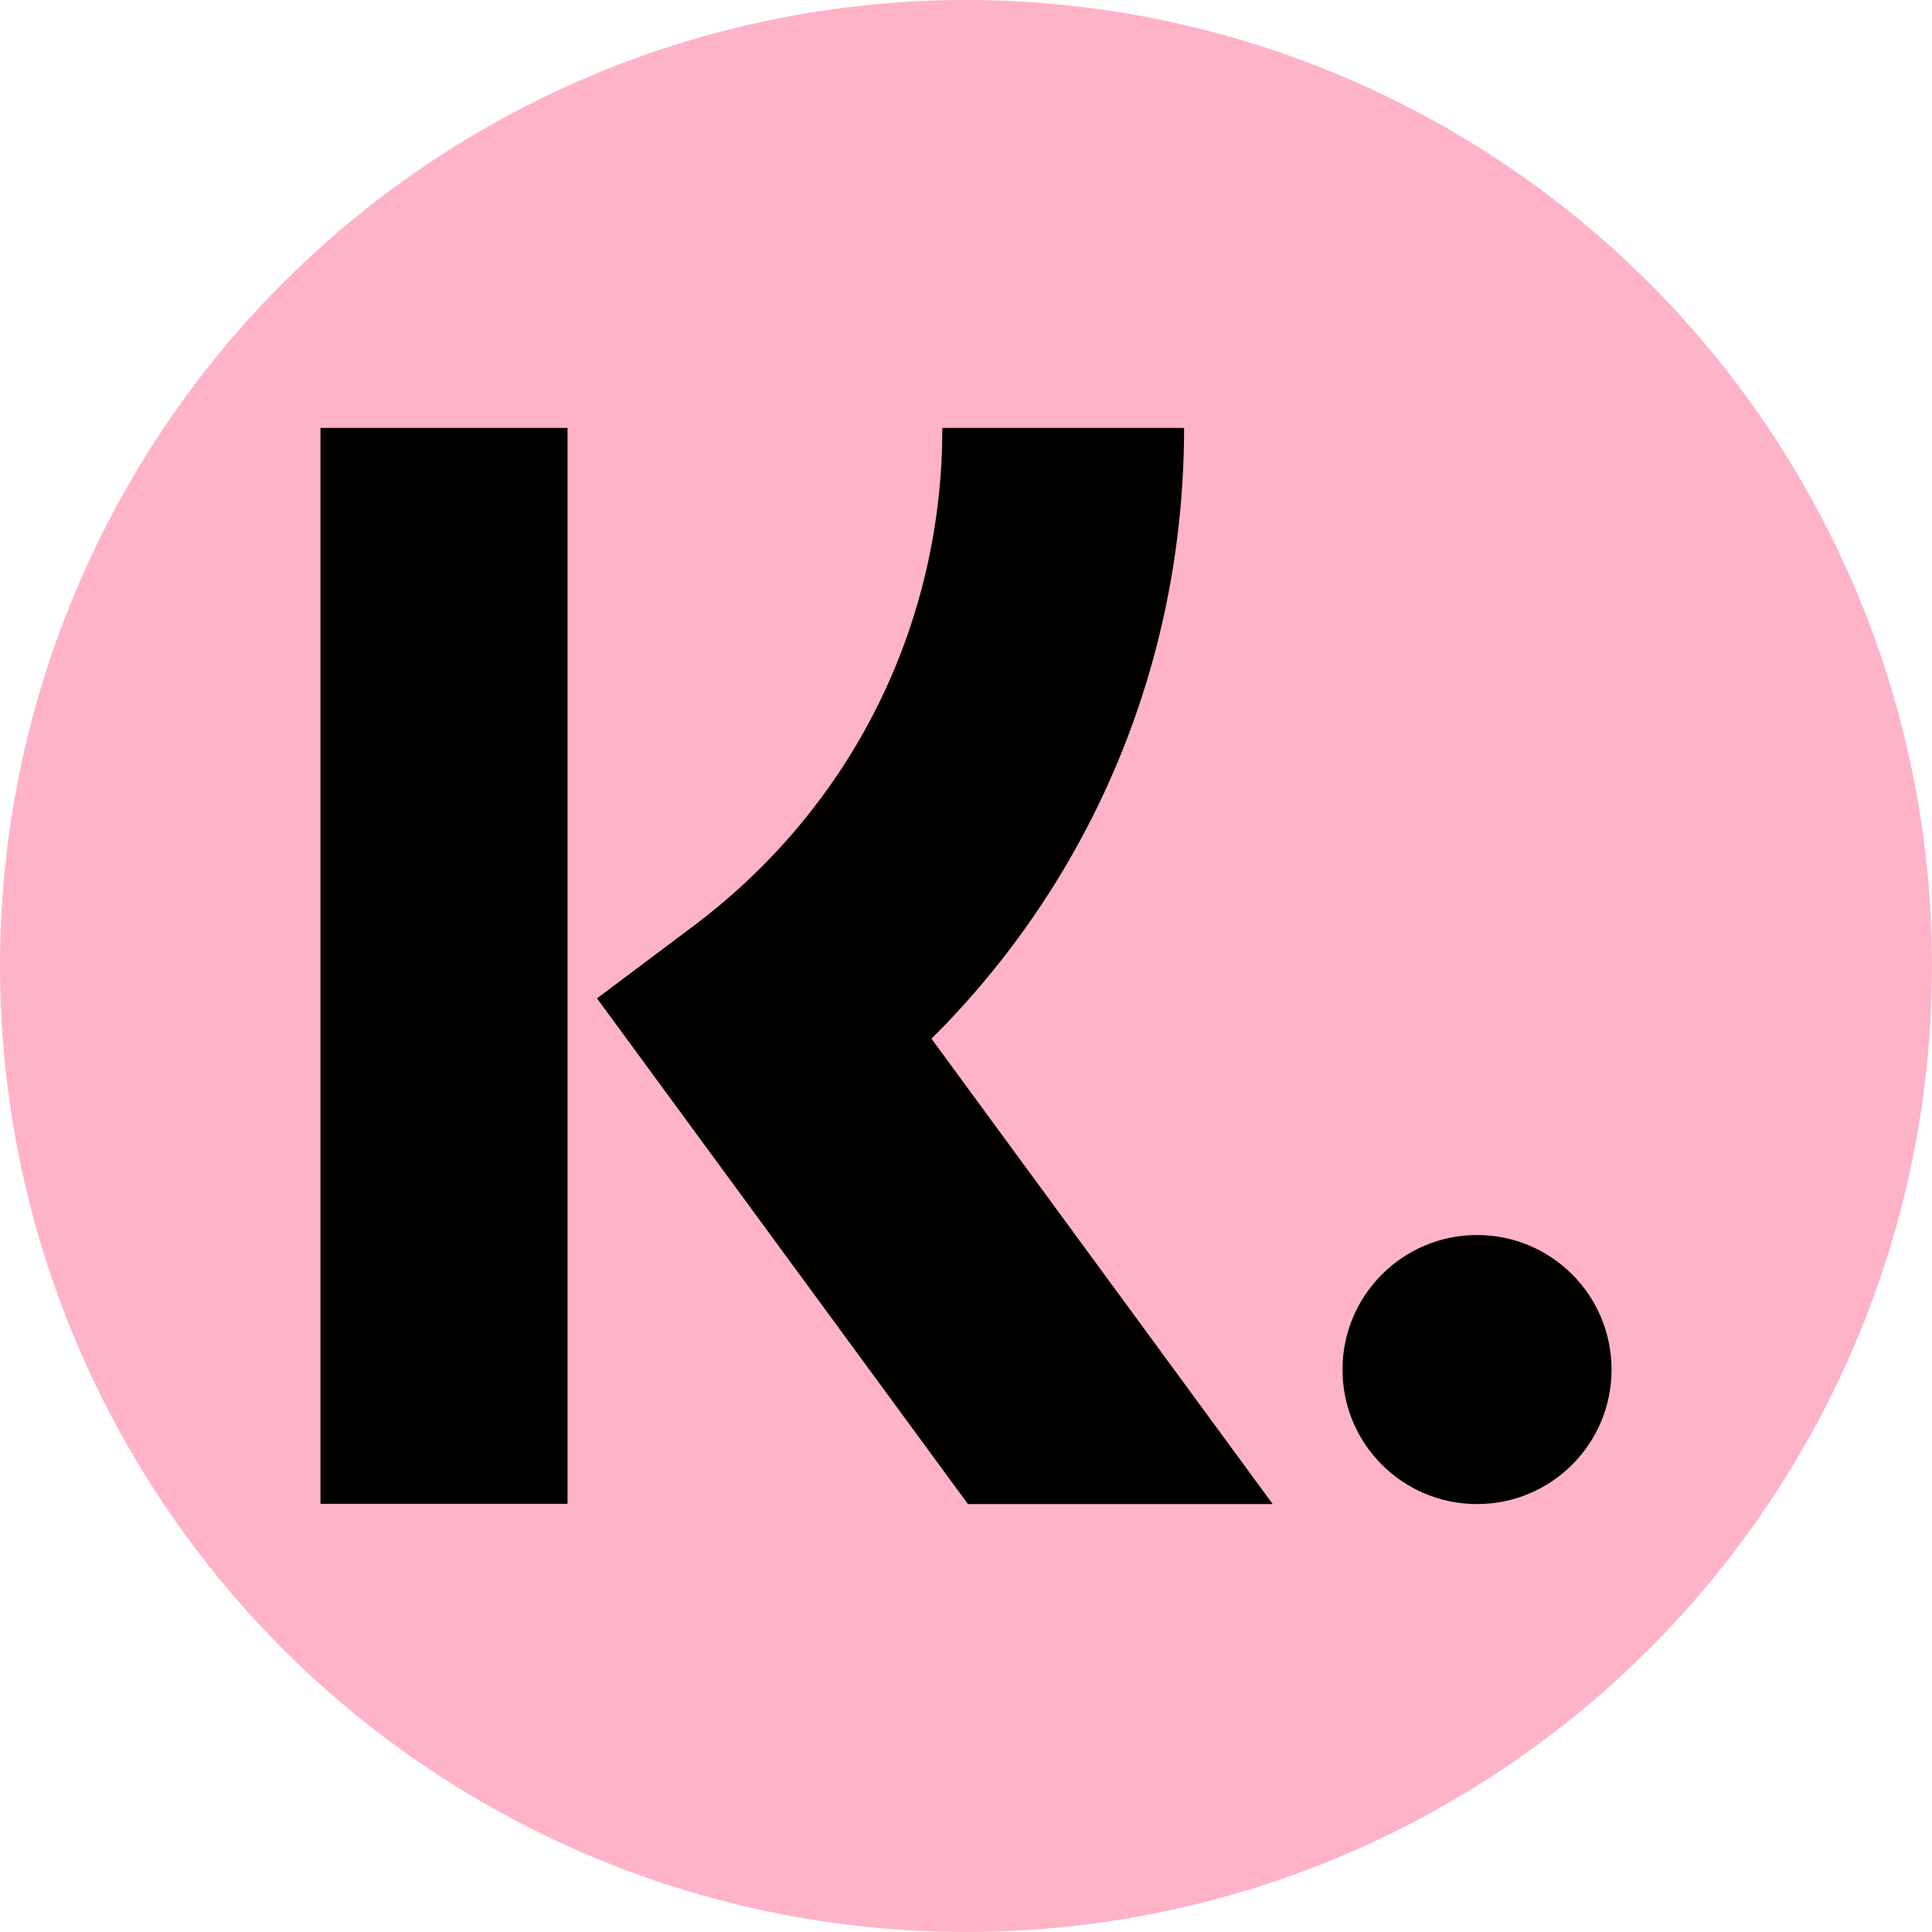 <?xml version="1.0" encoding="utf-8"?>
<!-- Generator: Adobe Illustrator 27.8.0, SVG Export Plug-In . SVG Version: 6.00 Build 0)  -->
<!DOCTYPE svg PUBLIC "-//W3C//DTD SVG 1.1//EN" "http://www.w3.org/Graphics/SVG/1.1/DTD/svg11.dtd">
<svg version="1.1" id="Layer_1" xmlns:x="http://ns.adobe.com/Extensibility/1.0/" xmlns:i="http://ns.adobe.com/AdobeIllustrator/10.0/" xmlns:graph="http://ns.adobe.com/Graphs/1.0/"
	 xmlns="http://www.w3.org/2000/svg" xmlns:xlink="http://www.w3.org/1999/xlink" x="0px" y="0px" viewBox="0 0 800 800"
	 style="enable-background:new 0 0 800 800;" xml:space="preserve">
<style type="text/css">
	.st0{fill:#FFB3C7;}
</style>
<circle class="st0" cx="400" cy="400" r="400"/>
<path d="M235,177.2v445.5H132.7V177.2H235z M490.3,177.2c0,93.4-35.3,180.6-98.4,246.6l-6.2,6.3L527,622.8H400.8L247.2,413.4
	l39.6-29.7c63.7-47.7,101-119.8,103.3-198.8l0.1-7.7H490.3z M611.6,511.4c30.8,0,55.7,24.9,55.7,55.7s-24.9,55.7-55.7,55.7
	s-55.7-24.9-55.7-55.7S580.9,511.4,611.6,511.4z"/>
</svg>

